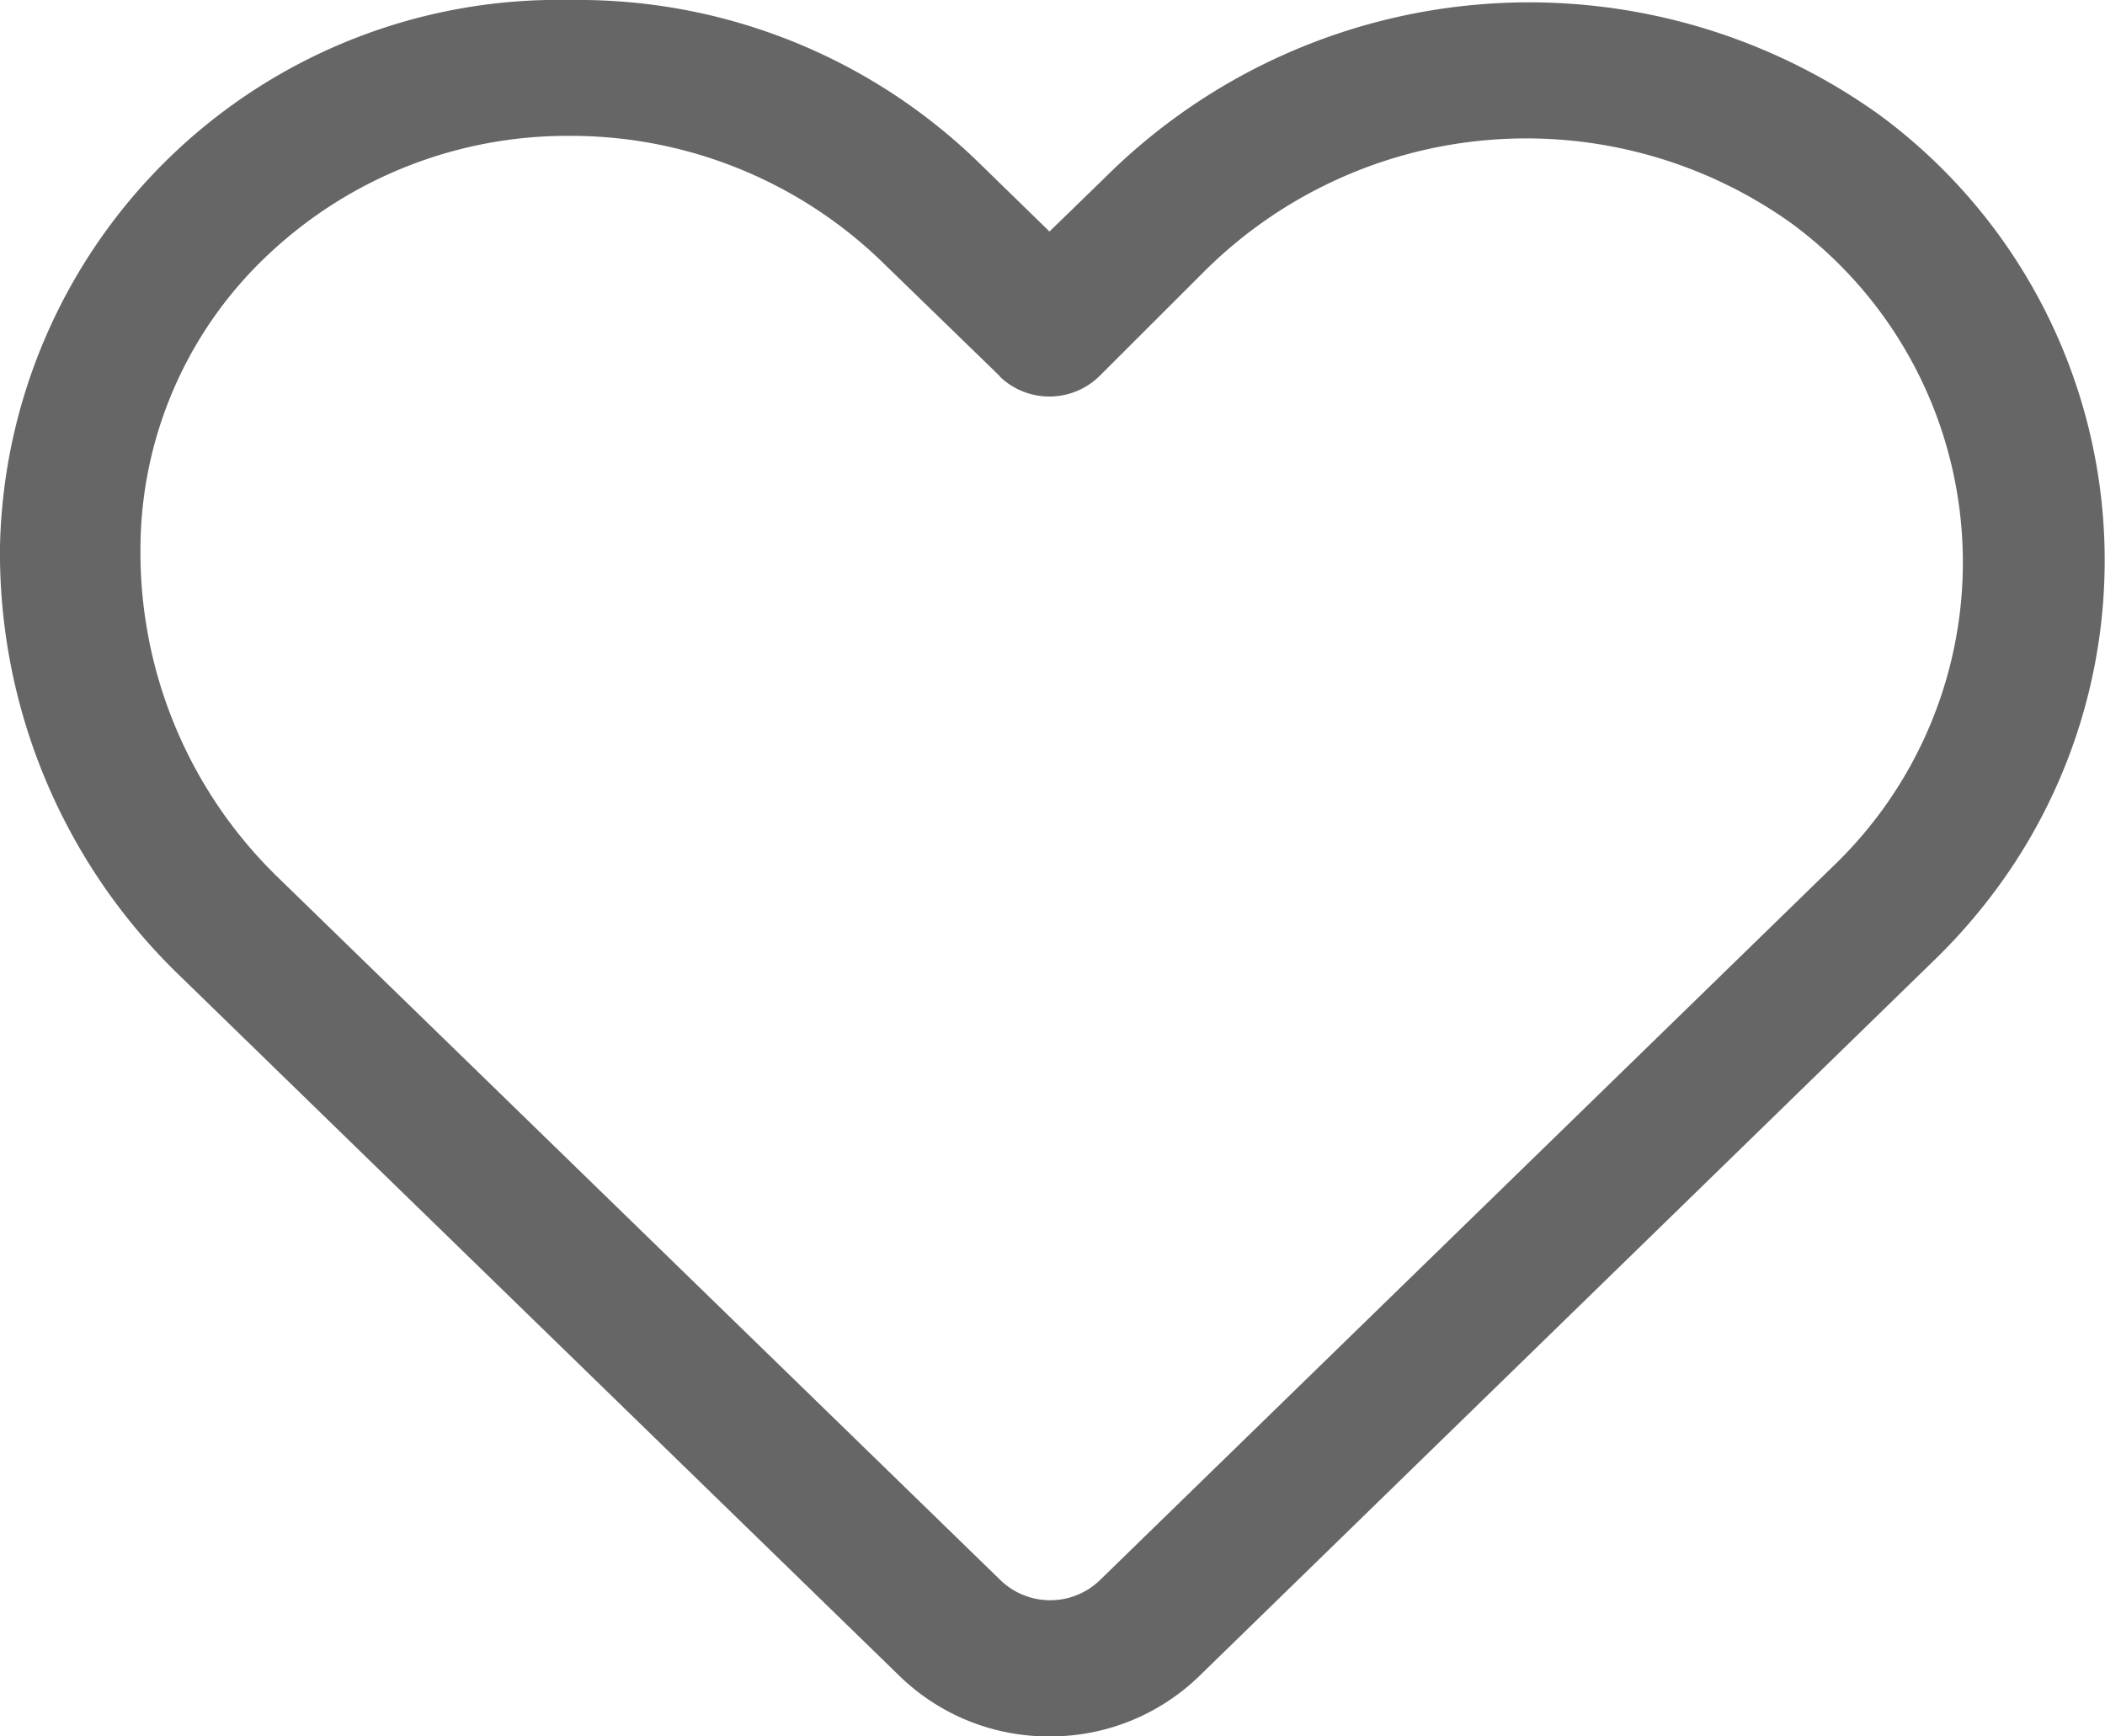 <svg xmlns="http://www.w3.org/2000/svg" width="40" height="33" viewBox="0 0 40 33">
  <path id="Wishlist" d="M19.943,33A4.061,4.061,0,0,1,17.1,31.858L3.363,18.492A11.156,11.156,0,0,1,0,10.381,10.613,10.613,0,0,1,10.831,0h.028a10.905,10.905,0,0,1,7.75,3.1l1.334,1.3,1.094-1.064A11.422,11.422,0,0,1,35.709,2.18a10.513,10.513,0,0,1,2,15.014,10.822,10.822,0,0,1-.924,1.025L22.784,31.858A4.061,4.061,0,0,1,19.943,33M10.806,2.582A8.283,8.283,0,0,0,5.123,4.814a7.685,7.685,0,0,0-2.454,5.619,8.6,8.6,0,0,0,2.6,6.229L19.009,30.028a1.36,1.36,0,0,0,1.886.008l.008-.008L34.922,16.377a8,8,0,0,0-.88-12.133,8.672,8.672,0,0,0-11.165.921L20.89,7.15A1.36,1.36,0,0,1,19,7.158L19,7.15,16.728,4.944a8.5,8.5,0,0,0-5.869-2.362Z" transform="translate(0 0)" fill="#666"/>
</svg>
